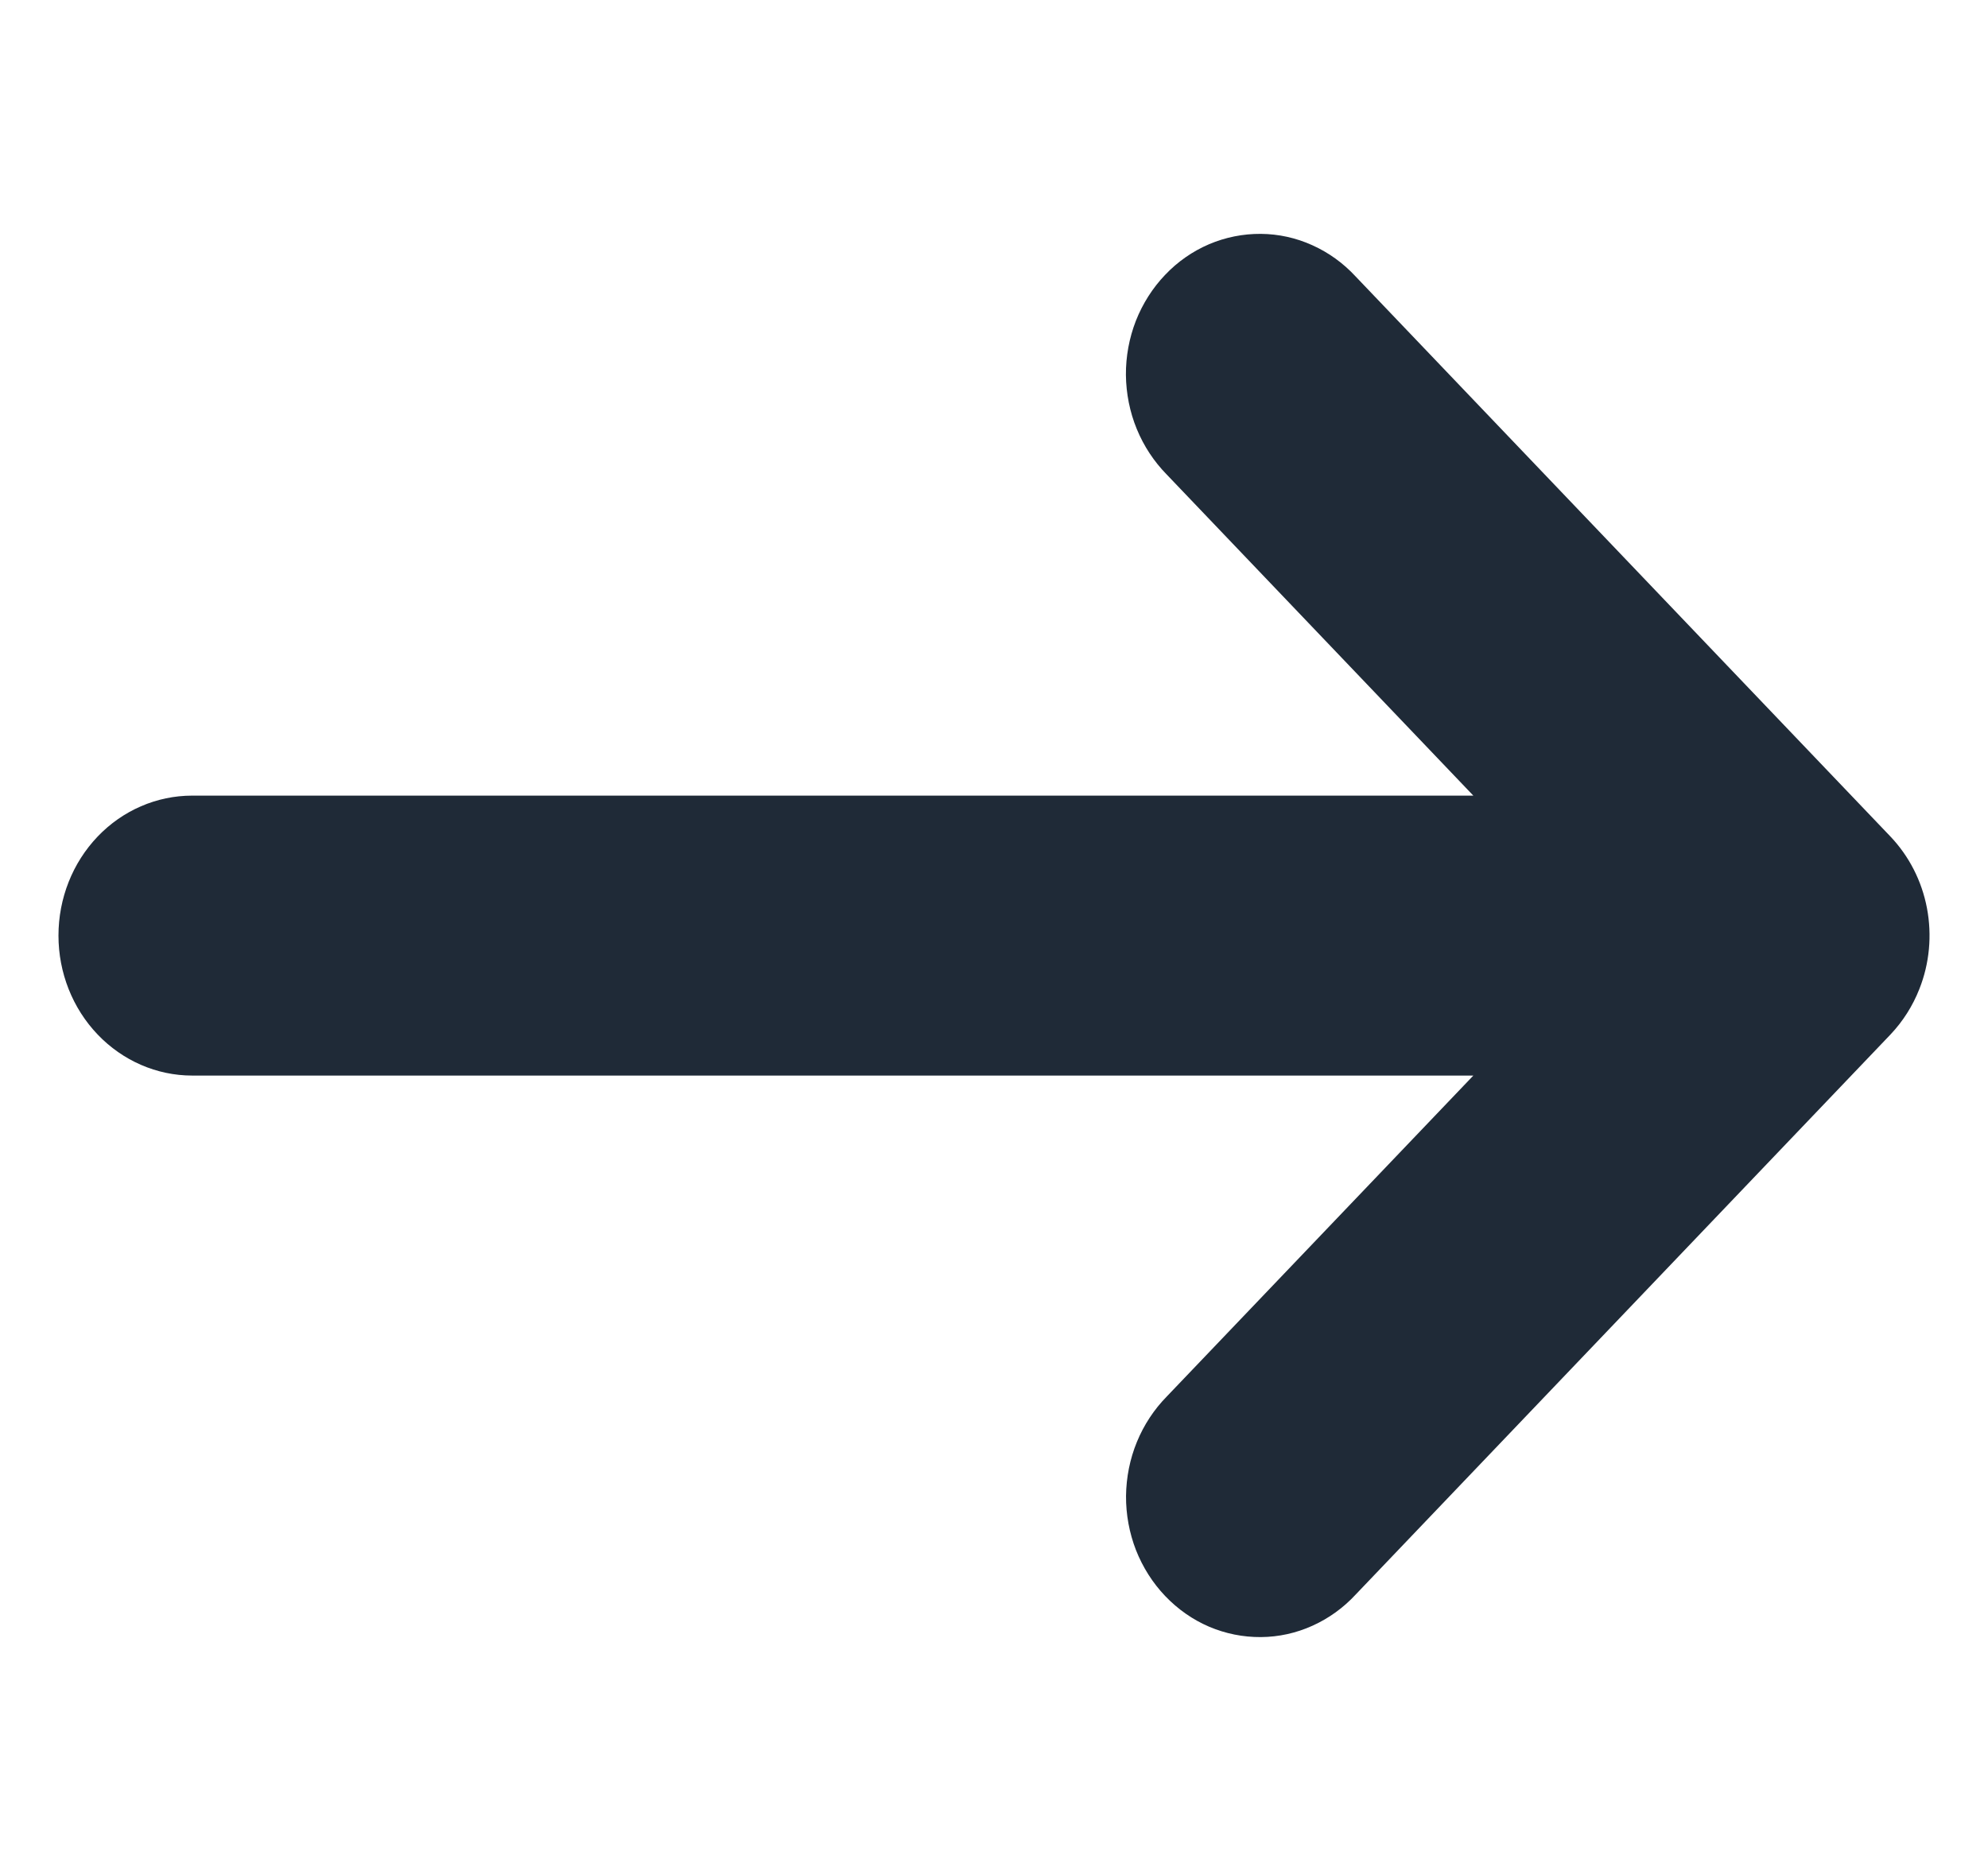 <svg width="17" height="16" viewBox="0 0 17 16" fill="none" xmlns="http://www.w3.org/2000/svg">
<g clip-path="url(#clip0_237_16379)">
<path d="M16.413 8.458C16.5 8.239 16.522 7.998 16.478 7.766C16.434 7.534 16.325 7.321 16.165 7.153L11.593 2.365C11.488 2.251 11.362 2.16 11.222 2.097C11.083 2.034 10.933 2.001 10.781 2C10.629 1.999 10.479 2.029 10.338 2.089C10.198 2.149 10.07 2.238 9.963 2.351C9.856 2.463 9.771 2.597 9.713 2.744C9.656 2.891 9.627 3.048 9.628 3.207C9.63 3.366 9.661 3.523 9.721 3.669C9.781 3.815 9.868 3.947 9.977 4.058L12.599 6.804H1.643C1.34 6.804 1.049 6.93 0.835 7.154C0.62 7.379 0.5 7.683 0.5 8.001C0.5 8.318 0.62 8.622 0.835 8.847C1.049 9.071 1.34 9.198 1.643 9.198H12.599L9.978 11.942C9.869 12.053 9.782 12.185 9.722 12.331C9.662 12.477 9.631 12.634 9.629 12.793C9.628 12.952 9.657 13.109 9.714 13.256C9.772 13.403 9.857 13.537 9.964 13.649C10.072 13.762 10.199 13.851 10.339 13.911C10.48 13.971 10.63 14.001 10.782 14C10.934 13.999 11.084 13.966 11.223 13.903C11.363 13.84 11.489 13.749 11.594 13.635L16.166 8.847C16.272 8.735 16.356 8.603 16.413 8.458Z" fill="#1F2A37"/>
</g>
<defs>
<clipPath id="clip0_237_16379">
<rect width="16" height="16" fill="white" transform="translate(0.5)"/>
</clipPath>
</defs>
</svg>
